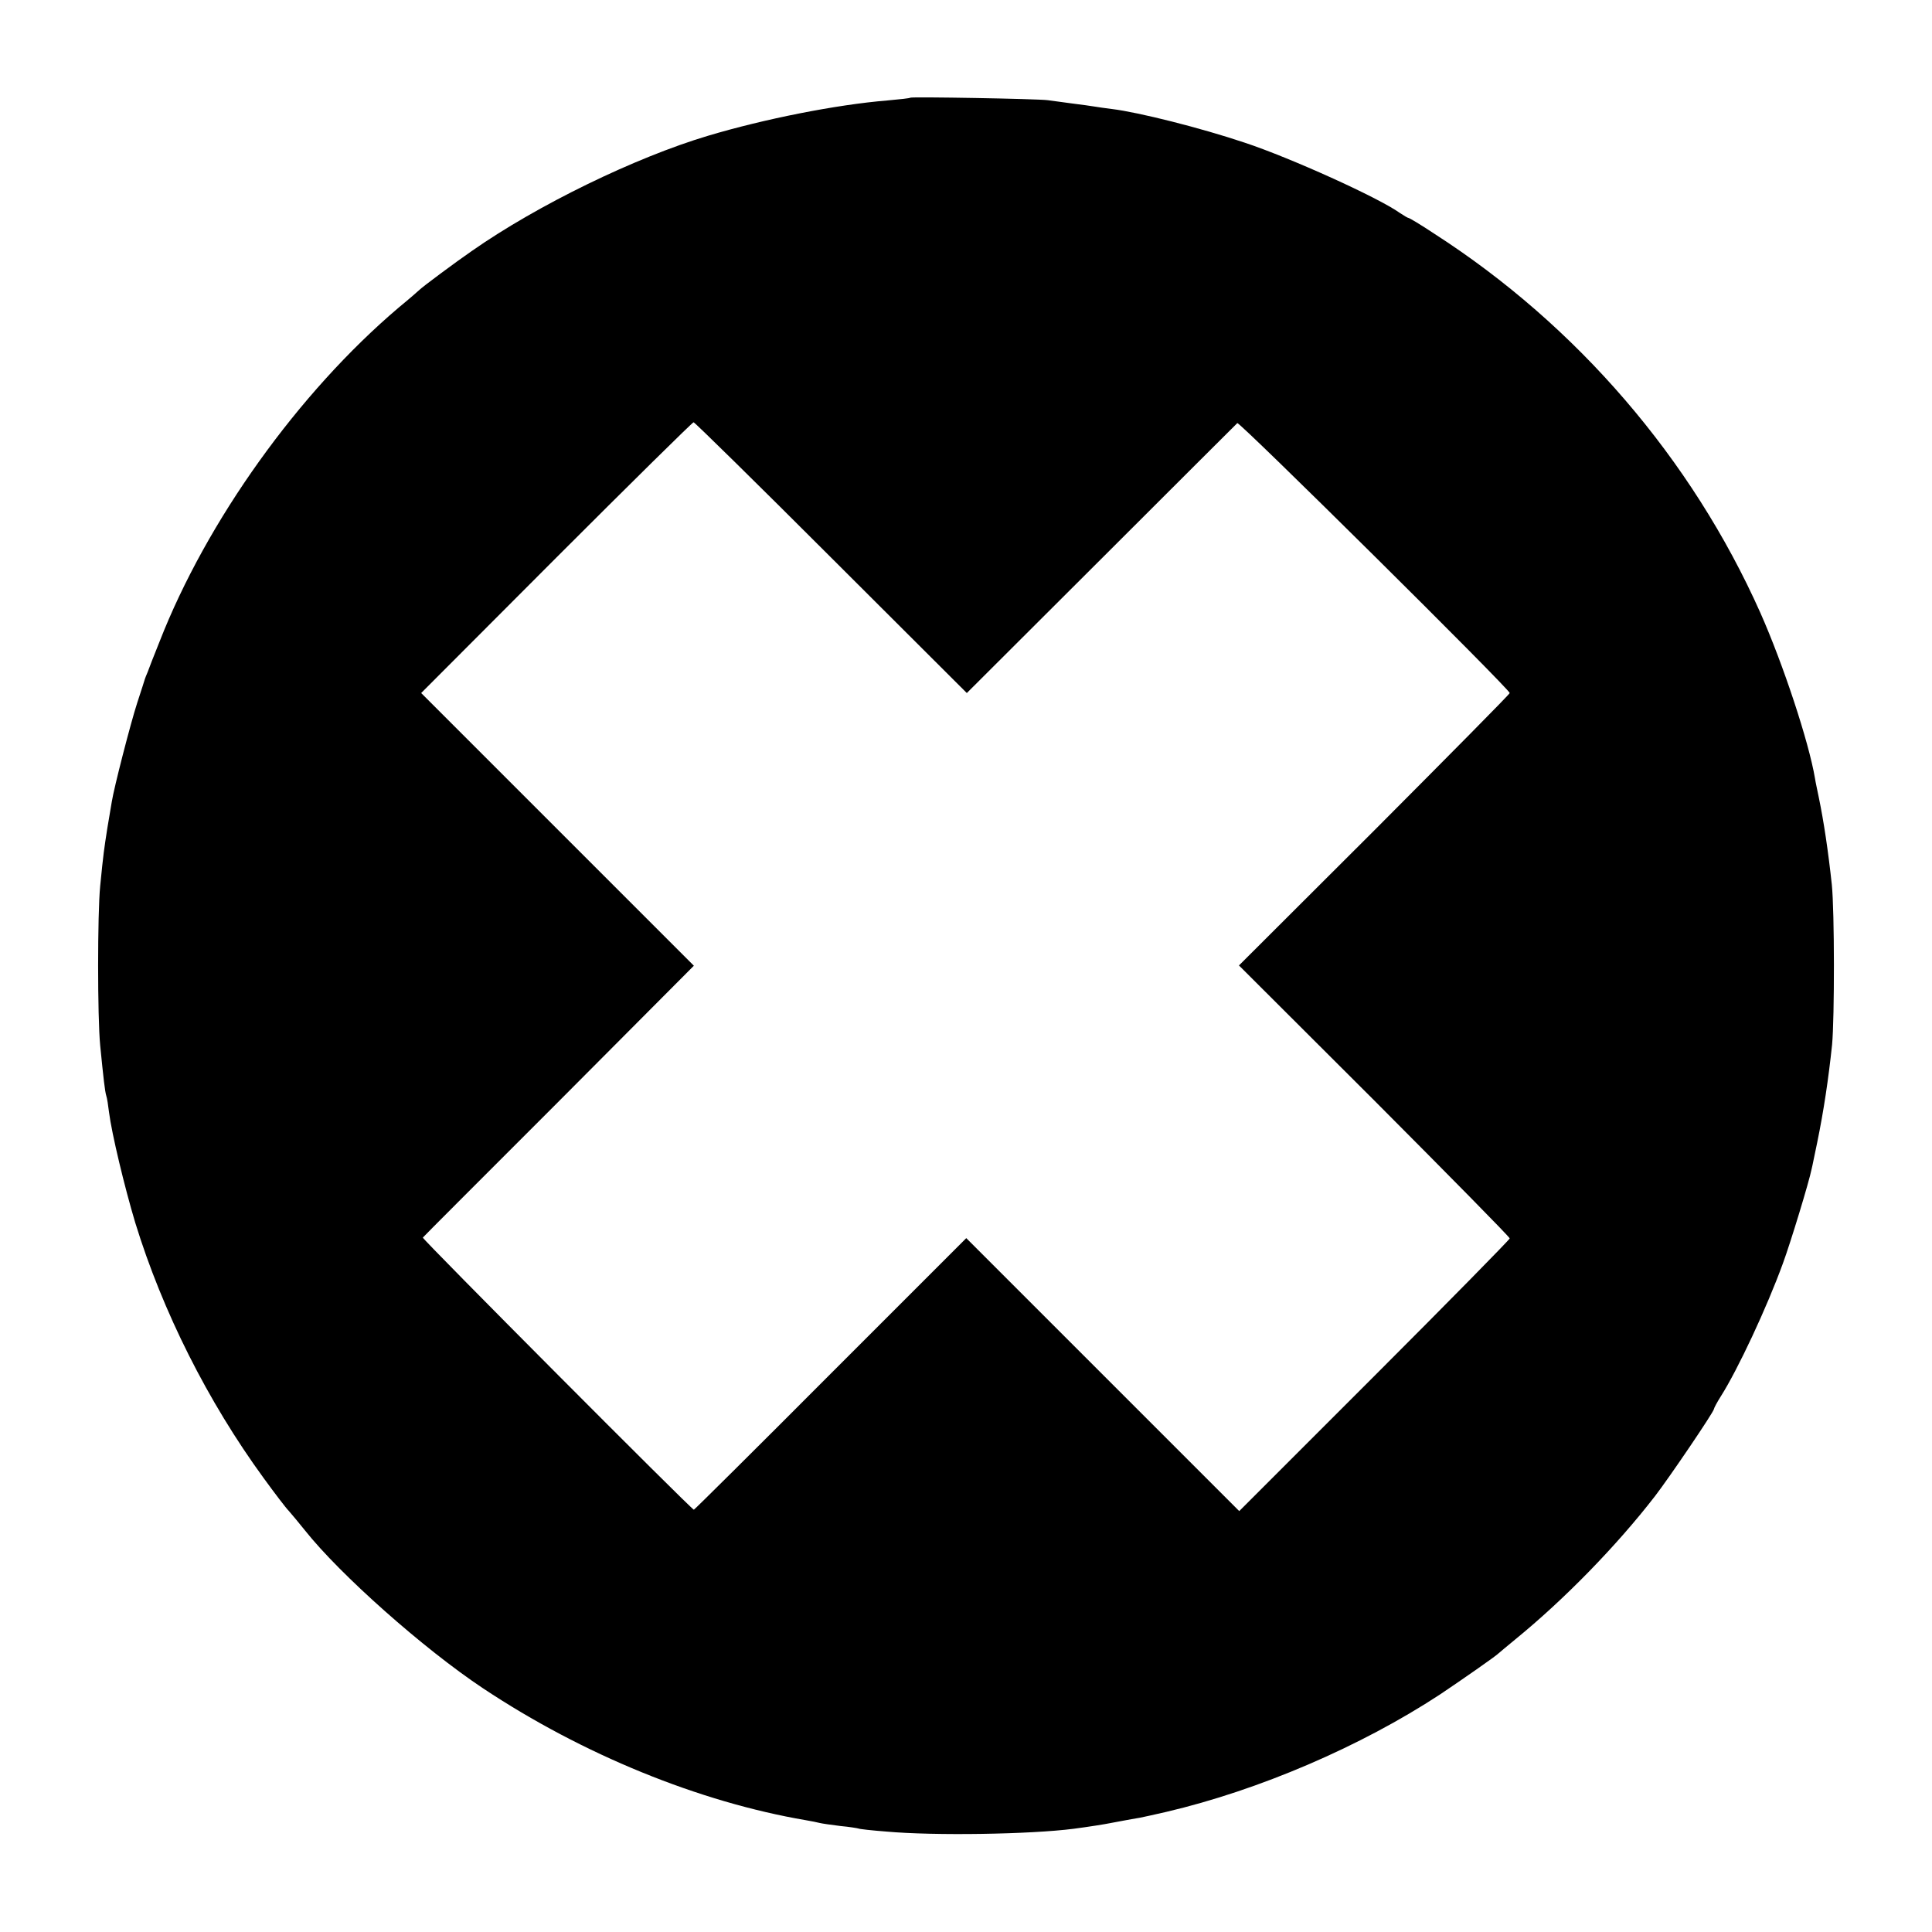 <?xml version="1.0" standalone="no"?>
<!DOCTYPE svg PUBLIC "-//W3C//DTD SVG 20010904//EN"
 "http://www.w3.org/TR/2001/REC-SVG-20010904/DTD/svg10.dtd">
<svg version="1.0" xmlns="http://www.w3.org/2000/svg"
 width="700pt" height="700pt" viewBox="0 0 700 700"
 preserveAspectRatio="xMidYMid meet">
<g transform="translate(0,700) scale(0.1,-0.1)"
fill="#000000" stroke="none">
<path d="M3298 6646 c-1 -2 -39 -6 -83 -10 -184 -15 -446 -67 -650 -128 -264
-79 -616 -250 -855 -417 -61 -42 -179 -130 -190 -141 -3 -3 -36 -32 -75 -64
-363 -308 -696 -773 -867 -1211 -20 -49 -39 -99 -43 -110 -5 -11 -9 -22 -10
-25 -1 -3 -13 -42 -28 -87 -24 -74 -84 -307 -92 -358 -2 -11 -9 -54 -16 -95
-12 -78 -14 -88 -26 -210 -10 -101 -10 -475 0 -578 12 -121 17 -165 22 -182 3
-8 7 -35 10 -60 10 -78 56 -270 95 -400 99 -322 263 -648 465 -925 40 -55 81
-109 92 -120 10 -11 36 -43 58 -70 127 -160 430 -429 645 -572 361 -240 783
-412 1170 -478 19 -3 42 -8 50 -10 8 -2 42 -7 75 -11 33 -3 62 -8 65 -9 3 -2
48 -7 100 -11 176 -16 525 -10 680 10 54 7 116 17 130 20 17 3 73 14 110 20
25 5 37 8 95 21 337 79 705 237 993 426 79 53 204 140 212 149 3 3 30 25 60
50 178 145 368 340 507 520 53 69 213 305 213 315 0 3 11 24 25 46 61 96 167
322 225 482 27 73 95 296 104 342 3 11 11 54 20 95 24 117 41 232 54 355 9 97
9 483 -1 580 -13 121 -29 228 -47 315 -5 25 -12 56 -14 70 -22 131 -115 413
-198 600 -249 558 -665 1041 -1181 1373 -48 32 -90 57 -93 57 -3 0 -18 9 -33
19 -77 55 -395 199 -561 254 -161 54 -384 110 -481 122 -24 3 -53 7 -64 9 -12
2 -47 7 -80 11 -32 4 -72 10 -89 12 -38 5 -493 13 -498 9z m-286 -1667 l491
-490 486 485 c267 267 490 489 494 493 7 7 987 -964 987 -978 0 -4 -221 -227
-490 -497 l-491 -490 491 -490 c269 -270 490 -494 490 -499 0 -4 -221 -229
-490 -498 l-490 -490 -494 494 -495 495 -492 -492 c-270 -271 -493 -492 -495
-492 -8 0 -986 982 -982 986 1 2 223 224 493 494 l489 491 -494 494 -494 494
489 490 c270 270 494 491 498 491 4 0 229 -221 499 -491z"/>
</g>
</svg>
